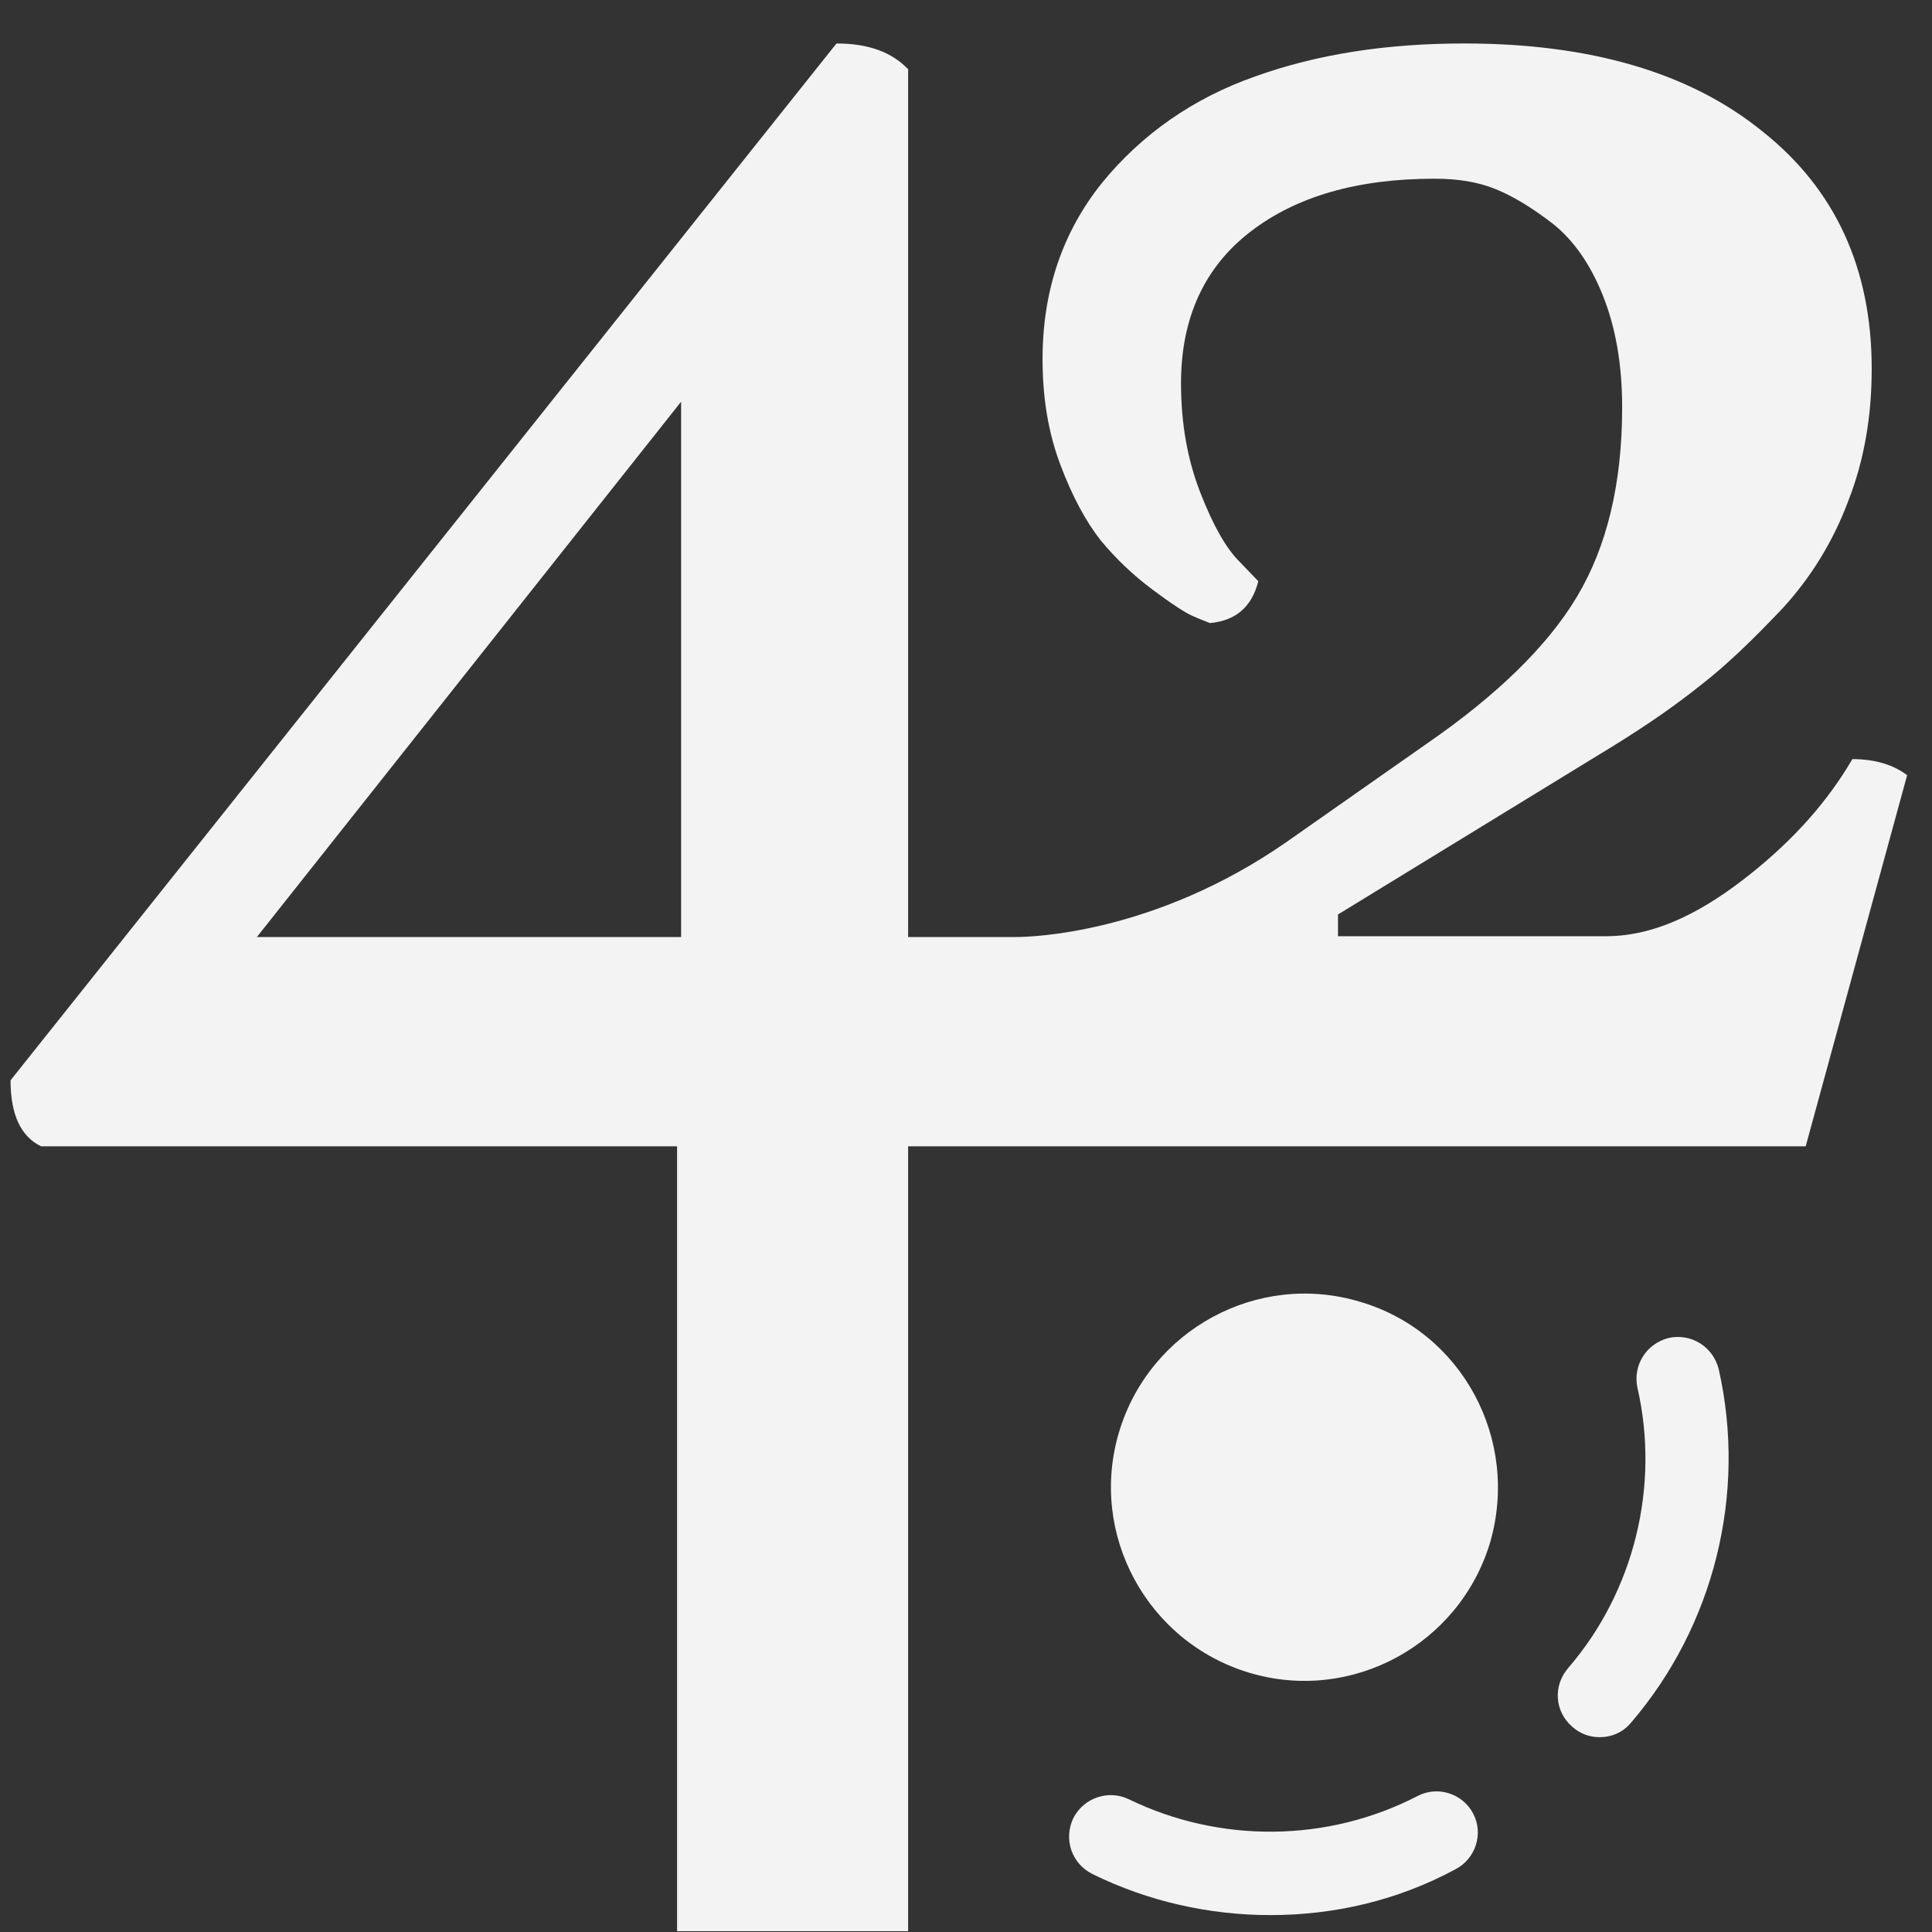 <?xml version="1.0" encoding="UTF-8" standalone="no"?>
<!-- Generator: Adobe Illustrator 24.0.3, SVG Export Plug-In . SVG Version: 6.00 Build 0)  -->

<svg
   xmlns:osb="http://www.openswatchbook.org/uri/2009/osb"
   xmlns:dc="http://purl.org/dc/elements/1.1/"
   xmlns:cc="http://creativecommons.org/ns#"
   xmlns:rdf="http://www.w3.org/1999/02/22-rdf-syntax-ns#"
   xmlns:svg="http://www.w3.org/2000/svg"
   xmlns="http://www.w3.org/2000/svg"
   xmlns:sodipodi="http://sodipodi.sourceforge.net/DTD/sodipodi-0.dtd"
   xmlns:inkscape="http://www.inkscape.org/namespaces/inkscape"
   version="1.1"
   id="Layer_1"
   x="0px"
   y="0px"
   viewBox="0 0 24 24"
   xml:space="preserve"
   sodipodi:docname="42.svg"
   width="24"
   height="24"
   inkscape:version="0.92.5 (0.92.5+68)"
   inkscape:export-filename="/home/mitja/Desktop/logo-light.png"
   inkscape:export-xdpi="396.03607"
   inkscape:export-ydpi="396.03607"><rect x="0" y="0" width="24" height="24" fill="#333333" stroke="none"/><defs
   id="defs1418"><linearGradient
   id="linearGradient4002"
   osb:paint="solid"><stop
     style="stop-color:#291212;stop-opacity:1;"
     offset="0"
     id="stop4000" /></linearGradient><linearGradient
   id="linearGradient3934"
   osb:paint="solid"><stop
     style="stop-color:#291212;stop-opacity:1;"
     offset="0"
     id="stop3932" /></linearGradient>
	
	
	
	
	
	
	
	
	
	
	
	
	
	
	
	
	
	
	
	
	
	
	
	
	
	
	
	
</defs><sodipodi:namedview
   pagecolor="#ffffff"
   bordercolor="#666666"
   borderopacity="1"
   objecttolerance="10"
   gridtolerance="10"
   guidetolerance="10"
   inkscape:pageopacity="0"
   inkscape:pageshadow="2"
   inkscape:window-width="3722"
   inkscape:window-height="2112"
   id="namedview1416"
   showgrid="false"
   inkscape:zoom="6.7113074"
   inkscape:cx="20.934818"
   inkscape:cy="11.87"
   inkscape:window-x="118"
   inkscape:window-y="48"
   inkscape:window-maximized="1"
   inkscape:current-layer="Layer_1" />
<style
   type="text/css"
   id="style1355">
	.st0{fill:url(#SVGID_1_);}
	.st1{clip-path:url(#SVGID_3_);}
	.st2{clip-path:url(#SVGID_5_);}
	.st3{clip-path:url(#SVGID_9_);}
	.st4{clip-path:url(#SVGID_13_);}
	.st5{fill:url(#SVGID_16_);}
	.st6{fill:#1A1A1A;}
	.st7{fill:url(#SVGID_17_);}
	.st8{clip-path:url(#SVGID_19_);}
	.st9{fill:#FFFFFF;}
	.st10{opacity:0.2;}
	.st11{fill:url(#SVGID_20_);}
	.st12{fill:url(#SVGID_21_);}
	.st13{fill:url(#SVGID_22_);}
	
		.st14{opacity:0.2;fill:none;stroke:url(#SVGID_23_);stroke-width:2;stroke-linecap:round;stroke-linejoin:round;stroke-miterlimit:10;}
	.st15{fill:url(#SVGID_24_);}
	.st16{fill:#393939;}
	.st17{fill:#0100EE;}
	.st18{fill:#B3B3B3;}
	.st19{fill:url(#SVGID_25_);}
	.st20{fill:url(#SVGID_26_);}
	.st21{fill:url(#SVGID_27_);}
	.st22{fill:url(#SVGID_28_);}
	.st23{fill:url(#SVGID_29_);}
	
		.st24{opacity:0.2;fill:none;stroke:url(#SVGID_32_);stroke-width:2;stroke-linecap:round;stroke-linejoin:round;stroke-miterlimit:10;}
	.st25{fill:url(#SVGID_33_);}
	.st26{opacity:0.4;}
	.st27{clip-path:url(#SVGID_35_);}
	.st28{fill:#0000FF;}
	.st29{fill:#696969;}
	.st30{fill:#CCCCCC;}
	.st31{opacity:0.52;fill:url(#SVGID_36_);}
	.st32{fill:url(#SVGID_37_);}
	.st33{fill:url(#SVGID_38_);}
	.st34{fill:url(#SVGID_39_);}
	.st35{fill:url(#SVGID_40_);}
	.st36{fill:url(#SVGID_41_);}
	.st37{fill:url(#SVGID_42_);}
	.st38{fill:url(#SVGID_43_);}
	.st39{fill:url(#SVGID_44_);}
	.st40{fill:url(#SVGID_45_);}
	.st41{fill:url(#SVGID_46_);}
	.st42{fill:url(#SVGID_47_);}
	.st43{fill:url(#SVGID_48_);}
	.st44{fill:none;stroke:#231F20;stroke-miterlimit:10;}
	.st45{fill:none;stroke:#231F20;stroke-miterlimit:10;stroke-dasharray:5.991,5.991;}
	.st46{fill:none;stroke:#231F20;stroke-miterlimit:10;stroke-dasharray:5.808,5.808;}
	.st47{fill:#231F20;}
	.st48{fill:none;stroke:#231F20;stroke-width:0.75;stroke-miterlimit:10;}
	.st49{clip-path:url(#SVGID_50_);}
	.st50{fill:url(#SVGID_51_);}
	.st51{opacity:0.2;fill:none;stroke:#FFFFFF;stroke-width:5;stroke-linecap:round;stroke-linejoin:round;stroke-miterlimit:10;}
	.st52{clip-path:url(#SVGID_53_);fill:#0100EE;}
	.st53{clip-path:url(#SVGID_55_);}
	.st54{clip-path:url(#SVGID_59_);}
	.st55{clip-path:url(#SVGID_61_);}
	.st56{clip-path:url(#SVGID_65_);}
	.st57{clip-path:url(#SVGID_67_);}
	.st58{clip-path:url(#SVGID_71_);}
	.st59{clip-path:url(#SVGID_73_);}
	.st60{fill:none;stroke:#FFFFFF;stroke-width:2;stroke-miterlimit:10;stroke-dasharray:12;}
	.st61{opacity:0.1;clip-path:url(#SVGID_77_);}
	.st62{fill:url(#SVGID_80_);}
	.st63{fill:#F2F2F2;}
	.st64{fill:#E6E6E6;}
	.st65{fill:url(#SVGID_81_);}
	
		.st66{opacity:0.2;fill:none;stroke:url(#SVGID_82_);stroke-width:5;stroke-linecap:round;stroke-linejoin:round;stroke-miterlimit:10;}
	.st67{opacity:0.1;}
	.st68{clip-path:url(#SVGID_84_);}
	.st69{fill:url(#SVGID_87_);}
	.st70{fill:url(#SVGID_88_);}
	.st71{fill:url(#SVGID_89_);}
	.st72{fill:url(#SVGID_90_);}
	.st73{fill:url(#SVGID_91_);}
	.st74{fill:url(#SVGID_92_);}
	
		.st75{opacity:0.2;fill:none;stroke:url(#SVGID_93_);stroke-width:5;stroke-linecap:round;stroke-linejoin:round;stroke-miterlimit:10;}
	.st76{fill:url(#SVGID_94_);}
	.st77{fill:url(#SVGID_95_);}
	.st78{fill:url(#SVGID_96_);}
	
		.st79{opacity:0.2;fill:none;stroke:url(#SVGID_97_);stroke-width:5;stroke-linecap:round;stroke-linejoin:round;stroke-miterlimit:10;}
	.st80{fill:url(#SVGID_98_);}
	.st81{fill:#FEFEFE;}
	.st82{fill:#6E6E6E;}
	.st83{fill:#4D4D4D;}
	.st84{fill:none;}
	.st85{fill:none;stroke:#231F20;stroke-width:0.5;stroke-miterlimit:10;}
	.st86{fill:#231F20;stroke:#231F20;stroke-miterlimit:10;}
	.st87{fill:url(#SVGID_99_);}
	.st88{fill:url(#SVGID_100_);}
	.st89{fill:url(#SVGID_101_);}
	.st90{clip-path:url(#SVGID_103_);fill:url(#SVGID_104_);}
	.st91{clip-path:url(#SVGID_106_);fill:url(#SVGID_107_);}
	.st92{clip-path:url(#SVGID_109_);fill:url(#SVGID_110_);}
	.st93{opacity:0.5;}
	.st94{clip-path:url(#SVGID_112_);}
	.st95{fill:url(#SVGID_115_);}
	.st96{clip-path:url(#SVGID_117_);}
	.st97{fill:none;stroke:#0100EE;stroke-width:3;stroke-miterlimit:10;}
	.st98{fill:url(#SVGID_120_);}
	.st99{fill:#808080;}
	.st100{clip-path:url(#SVGID_122_);}
	.st101{clip-path:url(#SVGID_126_);}
	.st102{clip-path:url(#SVGID_128_);}
	.st103{fill:url(#SVGID_129_);}
	.st104{fill:url(#SVGID_130_);}
	.st105{fill:url(#SVGID_131_);}
	.st106{fill:url(#SVGID_132_);}
	.st107{fill:url(#SVGID_133_);}
	.st108{fill:url(#SVGID_134_);}
	.st109{fill:url(#SVGID_135_);}
	.st110{fill:url(#SVGID_136_);}
	.st111{fill:url(#SVGID_137_);}
	.st112{fill:url(#SVGID_138_);}
	.st113{fill:url(#SVGID_139_);}
	.st114{fill:url(#SVGID_140_);}
	.st115{fill:url(#SVGID_141_);}
	.st116{fill:url(#SVGID_142_);}
	.st117{fill:url(#SVGID_143_);}
	.st118{fill:url(#SVGID_144_);}
	.st119{fill:url(#SVGID_145_);}
	.st120{fill:url(#SVGID_146_);}
	.st121{fill:url(#SVGID_147_);}
	.st122{fill:url(#SVGID_148_);}
	.st123{fill:url(#SVGID_149_);}
	.st124{fill:url(#SVGID_150_);}
	.st125{fill:url(#SVGID_151_);}
	.st126{fill:url(#SVGID_152_);}
	.st127{fill:url(#SVGID_153_);}
	.st128{fill:url(#SVGID_154_);}
	.st129{fill:url(#SVGID_155_);}
	.st130{fill:url(#SVGID_156_);}
	.st131{fill:url(#SVGID_157_);}
	.st132{fill:url(#SVGID_158_);}
	.st133{fill:url(#SVGID_159_);}
	.st134{fill:url(#SVGID_160_);}
	.st135{fill:url(#SVGID_161_);}
	.st136{fill:url(#SVGID_162_);}
	.st137{fill:url(#SVGID_163_);}
	.st138{fill:url(#SVGID_164_);}
	.st139{fill:url(#SVGID_165_);}
	.st140{fill:url(#SVGID_166_);}
	.st141{fill:url(#SVGID_167_);}
	.st142{fill:url(#SVGID_168_);}
	.st143{fill:url(#SVGID_169_);}
	.st144{fill:url(#SVGID_170_);}
	.st145{fill:url(#SVGID_171_);}
	.st146{fill:url(#SVGID_172_);}
	.st147{fill:url(#SVGID_173_);}
	.st148{fill:url(#SVGID_174_);}
	.st149{fill:#999999;}
	.st150{fill:url(#SVGID_175_);}
	.st151{fill:url(#SVGID_176_);}
	.st152{fill:url(#SVGID_177_);}
	.st153{fill:url(#SVGID_178_);}
	.st154{fill:url(#SVGID_179_);}
	.st155{fill:url(#SVGID_180_);}
	.st156{fill:url(#SVGID_181_);}
	.st157{fill:url(#SVGID_182_);}
	.st158{fill:url(#SVGID_183_);}
	.st159{fill:url(#SVGID_184_);}
	.st160{fill:url(#SVGID_185_);}
	.st161{fill:url(#SVGID_186_);}
	.st162{fill:url(#SVGID_187_);}
	.st163{fill:url(#SVGID_188_);}
	.st164{fill:url(#SVGID_189_);}
	.st165{fill:url(#SVGID_190_);}
	.st166{fill:url(#SVGID_191_);}
	.st167{fill:url(#SVGID_192_);}
	.st168{fill:url(#SVGID_193_);}
	.st169{fill:url(#SVGID_194_);}
	.st170{fill:url(#SVGID_195_);}
	.st171{fill:url(#SVGID_196_);}
	.st172{fill:url(#SVGID_197_);}
	.st173{fill:url(#SVGID_198_);}
	.st174{fill:url(#SVGID_199_);}
	.st175{fill:url(#SVGID_200_);}
	.st176{fill:url(#SVGID_201_);}
	.st177{fill:url(#SVGID_202_);}
	.st178{fill:url(#SVGID_203_);}
	.st179{fill:url(#SVGID_204_);}
	.st180{fill:url(#SVGID_205_);}
	.st181{fill:url(#SVGID_206_);}
	.st182{fill:url(#SVGID_207_);}
	.st183{fill:url(#SVGID_208_);}
	.st184{fill:url(#SVGID_209_);}
	.st185{fill:url(#SVGID_210_);}
	.st186{fill:url(#SVGID_211_);}
	.st187{fill:url(#SVGID_212_);}
	.st188{fill:url(#SVGID_213_);}
	.st189{fill:url(#SVGID_214_);}
	.st190{fill:url(#SVGID_215_);}
	.st191{fill:url(#SVGID_216_);}
	.st192{fill:url(#SVGID_217_);}
	.st193{fill:url(#SVGID_218_);}
	.st194{fill:url(#SVGID_219_);}
	.st195{fill:url(#SVGID_220_);}
	.st196{fill:url(#SVGID_221_);}
	.st197{fill:url(#SVGID_222_);}
	.st198{fill:url(#SVGID_223_);}
	.st199{fill:url(#SVGID_224_);}
	.st200{fill:url(#SVGID_225_);}
	.st201{fill:url(#SVGID_226_);}
	.st202{fill:url(#SVGID_227_);}
	.st203{fill:url(#SVGID_228_);}
	.st204{fill:url(#SVGID_229_);}
	.st205{fill:url(#SVGID_230_);}
	.st206{clip-path:url(#SVGID_232_);}
	.st207{clip-path:url(#SVGID_234_);}
	.st208{clip-path:url(#SVGID_238_);}
	.st209{clip-path:url(#SVGID_242_);}
	.st210{fill:url(#SVGID_245_);}
	.st211{fill:url(#SVGID_246_);}
	.st212{clip-path:url(#SVGID_248_);}
	.st213{fill:url(#SVGID_249_);}
	.st214{fill:url(#SVGID_250_);}
	.st215{fill:url(#SVGID_251_);}
	
		.st216{opacity:0.2;fill:none;stroke:url(#SVGID_252_);stroke-width:2;stroke-linecap:round;stroke-linejoin:round;stroke-miterlimit:10;}
	.st217{fill:url(#SVGID_253_);}
	.st218{fill:url(#SVGID_254_);}
	.st219{fill:url(#SVGID_255_);}
	.st220{fill:url(#SVGID_256_);}
	.st221{fill:url(#SVGID_257_);}
	.st222{fill:url(#SVGID_258_);}
	
		.st223{opacity:0.2;fill:none;stroke:url(#SVGID_261_);stroke-width:2;stroke-linecap:round;stroke-linejoin:round;stroke-miterlimit:10;}
	.st224{fill:url(#SVGID_262_);}
	.st225{fill:url(#SVGID_263_);}
	.st226{clip-path:url(#SVGID_265_);}
	.st227{opacity:0.52;fill:url(#SVGID_266_);}
	.st228{fill:url(#SVGID_267_);}
	.st229{fill:url(#SVGID_268_);}
	.st230{fill:url(#SVGID_269_);}
	.st231{fill:url(#SVGID_270_);}
	.st232{fill:url(#SVGID_271_);}
	.st233{fill:url(#SVGID_272_);}
	.st234{fill:url(#SVGID_273_);}
	.st235{fill:url(#SVGID_274_);}
	.st236{fill:url(#SVGID_275_);}
	.st237{fill:url(#SVGID_276_);}
	.st238{fill:url(#SVGID_277_);}
	.st239{fill:url(#SVGID_278_);}
	.st240{clip-path:url(#SVGID_280_);}
	.st241{fill:url(#SVGID_281_);}
	.st242{clip-path:url(#SVGID_283_);fill:#0100EE;}
	.st243{clip-path:url(#SVGID_285_);}
	.st244{clip-path:url(#SVGID_289_);}
	.st245{clip-path:url(#SVGID_291_);}
	.st246{clip-path:url(#SVGID_295_);}
	.st247{clip-path:url(#SVGID_297_);}
	.st248{clip-path:url(#SVGID_301_);}
	.st249{clip-path:url(#SVGID_303_);}
	.st250{opacity:0.1;clip-path:url(#SVGID_307_);}
	.st251{fill:url(#SVGID_310_);}
	.st252{fill:url(#SVGID_311_);}
	
		.st253{opacity:0.2;fill:none;stroke:url(#SVGID_312_);stroke-width:5;stroke-linecap:round;stroke-linejoin:round;stroke-miterlimit:10;}
	.st254{clip-path:url(#SVGID_314_);}
	.st255{fill:url(#SVGID_317_);}
	.st256{fill:url(#SVGID_318_);}
	.st257{fill:url(#SVGID_319_);}
	.st258{fill:url(#SVGID_320_);}
	.st259{fill:url(#SVGID_321_);}
	.st260{fill:url(#SVGID_322_);}
	
		.st261{opacity:0.2;fill:none;stroke:url(#SVGID_323_);stroke-width:5;stroke-linecap:round;stroke-linejoin:round;stroke-miterlimit:10;}
	.st262{fill:url(#SVGID_324_);}
	.st263{fill:url(#SVGID_325_);}
	.st264{fill:url(#SVGID_326_);}
	
		.st265{opacity:0.2;fill:none;stroke:url(#SVGID_327_);stroke-width:5;stroke-linecap:round;stroke-linejoin:round;stroke-miterlimit:10;}
	.st266{fill:url(#SVGID_328_);}
	.st267{fill:url(#SVGID_329_);}
	.st268{fill:url(#SVGID_330_);}
	.st269{fill:url(#SVGID_331_);}
	.st270{clip-path:url(#SVGID_333_);fill:url(#SVGID_334_);}
	.st271{clip-path:url(#SVGID_336_);fill:url(#SVGID_337_);}
	.st272{clip-path:url(#SVGID_339_);fill:url(#SVGID_340_);}
	.st273{clip-path:url(#SVGID_342_);}
	.st274{fill:url(#SVGID_345_);}
	.st275{clip-path:url(#SVGID_347_);}
	.st276{fill:url(#SVGID_350_);}
	.st277{clip-path:url(#SVGID_352_);}
	.st278{clip-path:url(#SVGID_356_);}
	.st279{clip-path:url(#SVGID_358_);}
	.st280{fill:url(#SVGID_359_);}
	.st281{fill:url(#SVGID_360_);}
	.st282{fill:url(#SVGID_361_);}
	.st283{fill:url(#SVGID_362_);}
	.st284{fill:url(#SVGID_363_);}
	.st285{fill:url(#SVGID_364_);}
	.st286{fill:url(#SVGID_365_);}
	.st287{fill:url(#SVGID_366_);}
	.st288{fill:url(#SVGID_367_);}
	.st289{fill:url(#SVGID_368_);}
	.st290{fill:url(#SVGID_369_);}
	.st291{fill:url(#SVGID_370_);}
	.st292{fill:url(#SVGID_371_);}
	.st293{fill:url(#SVGID_372_);}
	.st294{fill:url(#SVGID_373_);}
	.st295{fill:url(#SVGID_374_);}
	.st296{fill:url(#SVGID_375_);}
	.st297{fill:url(#SVGID_376_);}
	.st298{fill:url(#SVGID_377_);}
	.st299{fill:url(#SVGID_378_);}
	.st300{fill:url(#SVGID_379_);}
	.st301{fill:url(#SVGID_380_);}
	.st302{fill:url(#SVGID_381_);}
	.st303{fill:url(#SVGID_382_);}
	.st304{fill:url(#SVGID_383_);}
	.st305{fill:url(#SVGID_384_);}
	.st306{fill:url(#SVGID_385_);}
	.st307{fill:url(#SVGID_386_);}
	.st308{fill:url(#SVGID_387_);}
	.st309{fill:url(#SVGID_388_);}
	.st310{fill:url(#SVGID_389_);}
	.st311{fill:url(#SVGID_390_);}
	.st312{fill:url(#SVGID_391_);}
	.st313{fill:url(#SVGID_392_);}
	.st314{fill:url(#SVGID_393_);}
	.st315{fill:url(#SVGID_394_);}
	.st316{fill:url(#SVGID_395_);}
	.st317{fill:url(#SVGID_396_);}
	.st318{fill:url(#SVGID_397_);}
	.st319{fill:url(#SVGID_398_);}
	.st320{fill:url(#SVGID_399_);}
	.st321{fill:url(#SVGID_400_);}
	.st322{fill:url(#SVGID_401_);}
	.st323{fill:url(#SVGID_402_);}
	.st324{fill:url(#SVGID_403_);}
	.st325{fill:url(#SVGID_404_);}
	.st326{fill:url(#SVGID_405_);}
	.st327{fill:url(#SVGID_406_);}
	.st328{fill:url(#SVGID_407_);}
	.st329{fill:url(#SVGID_408_);}
	.st330{fill:url(#SVGID_409_);}
	.st331{fill:url(#SVGID_410_);}
	.st332{fill:url(#SVGID_411_);}
	.st333{fill:url(#SVGID_412_);}
	.st334{fill:url(#SVGID_413_);}
	.st335{fill:url(#SVGID_414_);}
	.st336{fill:url(#SVGID_415_);}
	.st337{fill:url(#SVGID_416_);}
	.st338{fill:url(#SVGID_417_);}
	.st339{fill:url(#SVGID_418_);}
	.st340{fill:url(#SVGID_419_);}
	.st341{fill:url(#SVGID_420_);}
	.st342{fill:url(#SVGID_421_);}
	.st343{fill:url(#SVGID_422_);}
	.st344{fill:url(#SVGID_423_);}
	.st345{fill:url(#SVGID_424_);}
	.st346{fill:url(#SVGID_425_);}
	.st347{fill:url(#SVGID_426_);}
	.st348{fill:url(#SVGID_427_);}
	.st349{fill:url(#SVGID_428_);}
	.st350{fill:url(#SVGID_429_);}
	.st351{fill:url(#SVGID_430_);}
	.st352{fill:url(#SVGID_431_);}
	.st353{fill:url(#SVGID_432_);}
	.st354{fill:url(#SVGID_433_);}
	.st355{fill:url(#SVGID_434_);}
	.st356{fill:url(#SVGID_435_);}
	.st357{fill:url(#SVGID_436_);}
	.st358{fill:url(#SVGID_437_);}
	.st359{fill:url(#SVGID_438_);}
	.st360{fill:url(#SVGID_439_);}
	.st361{fill:url(#SVGID_440_);}
	.st362{fill:url(#SVGID_441_);}
	.st363{fill:url(#SVGID_442_);}
	.st364{fill:url(#SVGID_443_);}
	.st365{fill:url(#SVGID_444_);}
	.st366{fill:url(#SVGID_445_);}
	.st367{fill:url(#SVGID_446_);}
	.st368{fill:url(#SVGID_447_);}
	.st369{fill:url(#SVGID_448_);}
	.st370{fill:url(#SVGID_449_);}
	.st371{fill:url(#SVGID_450_);}
	.st372{fill:url(#SVGID_451_);}
	.st373{fill:url(#SVGID_452_);}
	.st374{fill:url(#SVGID_453_);}
	.st375{fill:url(#SVGID_454_);}
	.st376{fill:url(#SVGID_455_);}
	.st377{fill:url(#SVGID_456_);}
	.st378{fill:url(#SVGID_457_);}
	.st379{fill:url(#SVGID_458_);}
	.st380{fill:url(#SVGID_459_);}
</style>
<path
   style="fill:#ffffff;fill-opacity:0.941;stroke:none;stroke-opacity:0.941;opacity:1"
   inkscape:connector-curvature="0"
   id="path1367"
   d="m 18.511,19.16 c -0.38,1.27 -1.72,2 -2.99,1.62 -1.27,-0.38 -2,-1.72 -1.62,-2.99 0.38,-1.27 1.72,-2 2.99,-1.62 1.27,0.37 1.99,1.71 1.62,2.99"
   class="st9" /><path
   style="fill:#ffffff;fill-opacity:0.941;stroke:none;stroke-opacity:0.941;opacity:1"
   inkscape:connector-curvature="0"
   id="path1369"
   d="m 15.781,23.79 c -0.76,0 -1.52,-0.17 -2.21,-0.51 -0.26,-0.13 -0.36,-0.43 -0.24,-0.69 0.13,-0.26 0.44,-0.36 0.69,-0.24 1.13,0.55 2.47,0.54 3.59,-0.04 0.25,-0.13 0.56,-0.03 0.69,0.22 0.13,0.25 0.03,0.56 -0.22,0.69 -0.72,0.39 -1.51,0.57 -2.3,0.57"
   class="st9" /><path
   style="fill:#ffffff;fill-opacity:0.941;stroke:none;stroke-opacity:0.941;opacity:1"
   inkscape:connector-curvature="0"
   id="path1371"
   d="m 19.871,21.58 c -0.12,0 -0.24,-0.04 -0.34,-0.13 -0.22,-0.19 -0.24,-0.51 -0.05,-0.73 0.82,-0.95 1.14,-2.26 0.86,-3.48 -0.06,-0.28 0.11,-0.55 0.39,-0.62 0.28,-0.06 0.55,0.11 0.62,0.39 0.35,1.55 -0.06,3.19 -1.09,4.39 -0.1,0.12 -0.24,0.18 -0.39,0.18"
   class="st9" /><path
   style="fill:#ffffff;fill-opacity:0.941;stroke:none;stroke-opacity:0.941;opacity:1"
   inkscape:connector-curvature="0"
   id="path1373"
   d="M 8.461,4.99 V 11.64 H 3.191 Z m 7.13,-4.04 c -0.77,0.27 -1.41,0.72 -1.9,1.32 -0.49,0.61 -0.74,1.34 -0.74,2.19 0,0.48 0.07,0.91 0.22,1.31 0.15,0.4 0.32,0.71 0.5,0.94 0.19,0.23 0.4,0.43 0.64,0.61 0.24,0.18 0.41,0.29 0.5,0.33 0.09,0.04 0.17,0.07 0.22,0.09 0.32,-0.03 0.52,-0.2 0.6,-0.52 l -0.24,-0.25 c -0.16,-0.16 -0.32,-0.44 -0.48,-0.85 -0.16,-0.41 -0.24,-0.86 -0.24,-1.36 0,-0.81 0.29,-1.44 0.86,-1.88 0.57,-0.44 1.33,-0.66 2.29,-0.66 0.29,0 0.54,0.04 0.76,0.13 0.22,0.09 0.45,0.23 0.71,0.43 0.25,0.2 0.46,0.49 0.62,0.89 0.16,0.4 0.24,0.86 0.24,1.39 0,0.95 -0.19,1.73 -0.56,2.35 -0.37,0.62 -1,1.23 -1.87,1.83 l -1.74,1.22 c 0,0 0,0 0,0 -1.64,1.14 -3.17,1.18 -3.36,1.18 h -1.34 V 0.86 c -0.2,-0.21 -0.49,-0.32 -0.89,-0.32 L 0.131,13.42 c 0,0.43 0.13,0.7 0.38,0.82 H 8.411 v 9.75 h 2.87 v -9.75 h 1.34 c 0,0 0,0 0,0 h 9.81 l 1.26,-4.61 c -0.17,-0.13 -0.4,-0.2 -0.68,-0.2 -0.31,0.53 -0.73,1 -1.27,1.43 -0.54,0.43 -1.14,0.77 -1.79,0.77 h -3.33 v -0.27 l 3.43,-2.1 c 0.42,-0.26 0.78,-0.51 1.09,-0.76 0.31,-0.24 0.64,-0.56 1,-0.94 0.35,-0.38 0.63,-0.83 0.82,-1.34 0.2,-0.51 0.29,-1.06 0.29,-1.64 0,-1.24 -0.45,-2.23 -1.36,-2.95 -0.9,-0.73 -2.14,-1.09 -3.7,-1.09 -0.96,0 -1.82,0.13 -2.6,0.41"
   class="st9" />
</svg>